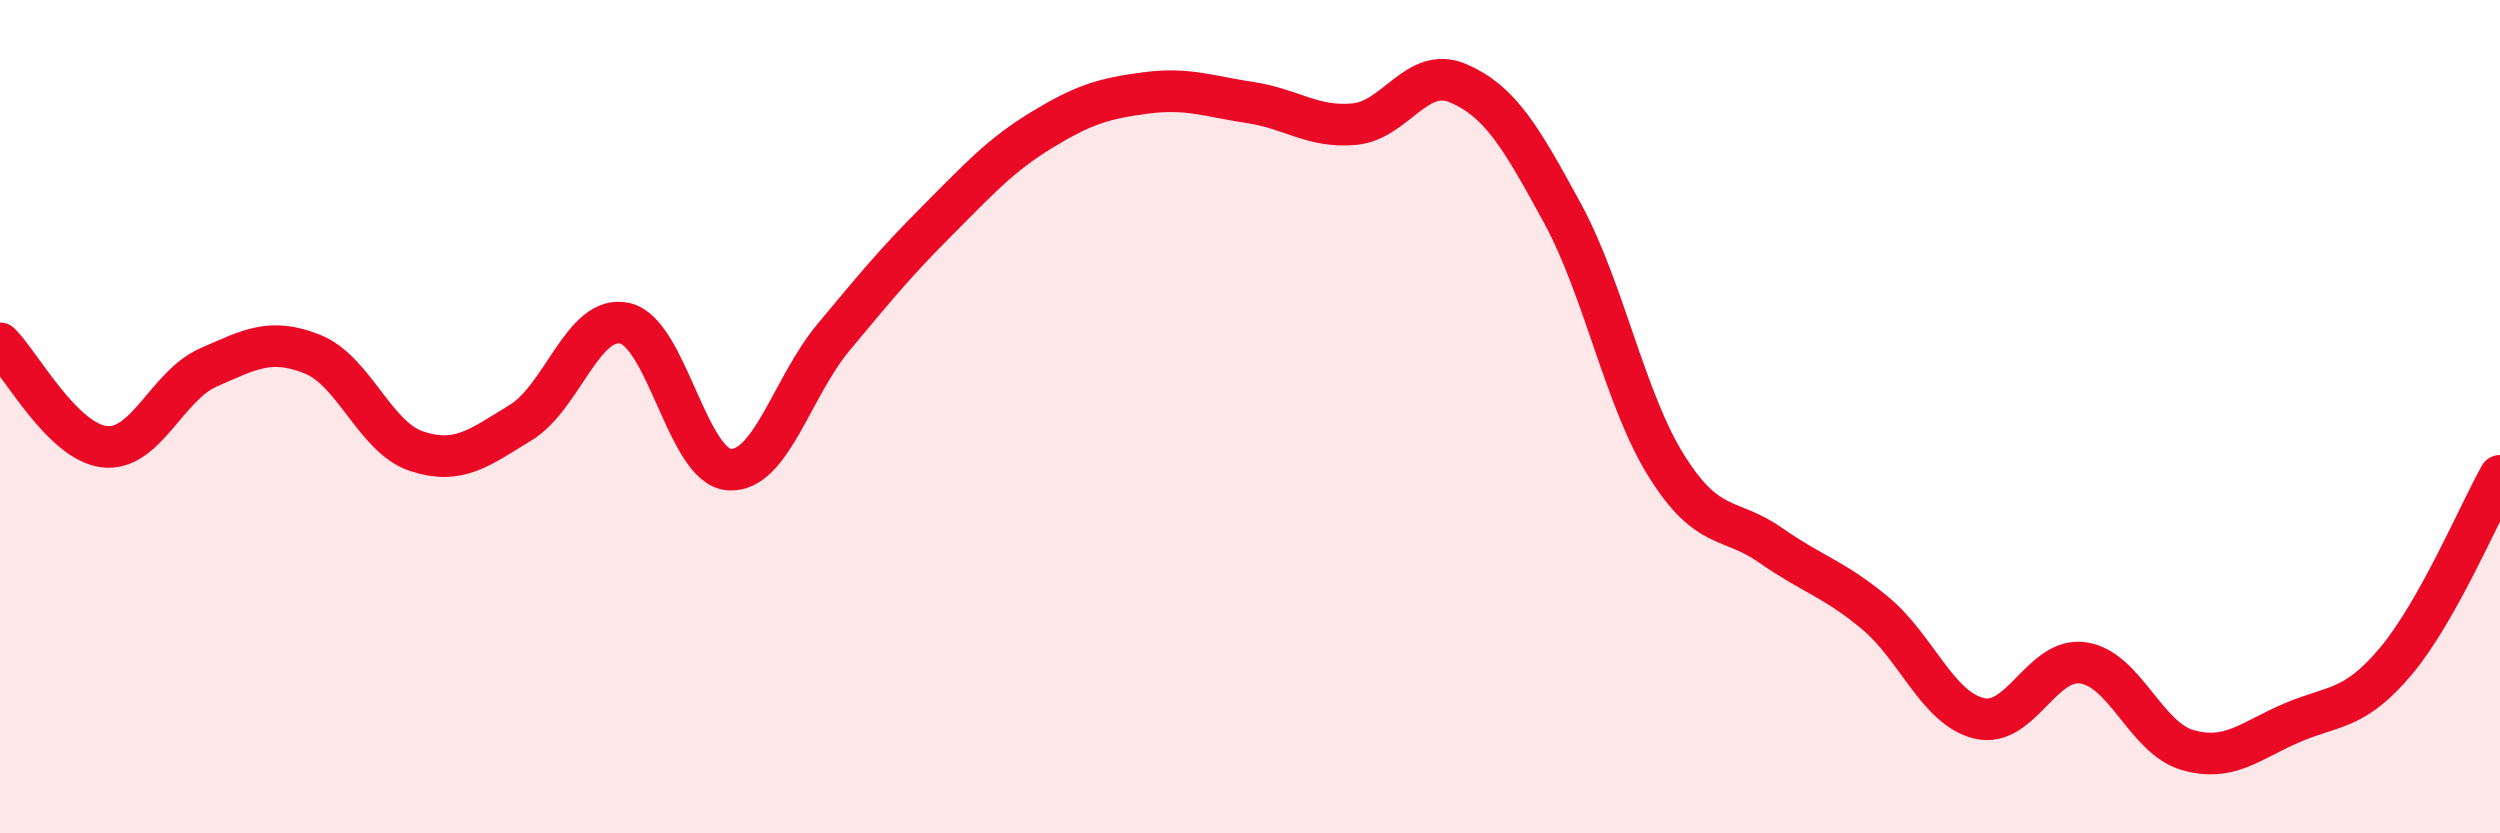 
    <svg width="60" height="20" viewBox="0 0 60 20" xmlns="http://www.w3.org/2000/svg">
      <path
        d="M 0,8.24 C 0.5,8.74 1.5,10.6 2.5,10.72 C 3.5,10.84 4,9.26 5,8.82 C 6,8.38 6.5,8.1 7.5,8.5 C 8.5,8.9 9,10.5 10,10.83 C 11,11.16 11.5,10.75 12.5,10.14 C 13.5,9.53 14,7.53 15,7.76 C 16,7.99 16.5,11.2 17.5,11.27 C 18.5,11.34 19,9.3 20,8.1 C 21,6.9 21.5,6.29 22.5,5.29 C 23.5,4.29 24,3.73 25,3.12 C 26,2.51 26.5,2.36 27.5,2.23 C 28.5,2.1 29,2.31 30,2.46 C 31,2.61 31.5,3.07 32.5,2.98 C 33.5,2.89 34,1.57 35,2 C 36,2.43 36.5,3.28 37.5,5.12 C 38.5,6.96 39,9.6 40,11.19 C 41,12.78 41.5,12.39 42.5,13.09 C 43.5,13.79 44,13.88 45,14.71 C 46,15.54 46.5,17 47.5,17.24 C 48.5,17.48 49,15.76 50,15.91 C 51,16.06 51.5,17.71 52.5,18 C 53.5,18.29 54,17.78 55,17.35 C 56,16.92 56.5,17.06 57.5,15.87 C 58.5,14.68 59.5,12.31 60,11.42L60 20L0 20Z"
        fill="#EB0A25"
        opacity="0.1"
        stroke-linecap="round"
        stroke-linejoin="round"
      />
      <path
        d="M 0,8.24 C 0.5,8.74 1.5,10.6 2.5,10.72 C 3.5,10.84 4,9.26 5,8.82 C 6,8.38 6.5,8.1 7.5,8.5 C 8.5,8.9 9,10.5 10,10.83 C 11,11.16 11.5,10.75 12.5,10.14 C 13.5,9.53 14,7.53 15,7.76 C 16,7.99 16.5,11.2 17.5,11.27 C 18.5,11.34 19,9.3 20,8.1 C 21,6.9 21.5,6.29 22.5,5.29 C 23.5,4.29 24,3.73 25,3.12 C 26,2.51 26.5,2.36 27.5,2.23 C 28.5,2.1 29,2.31 30,2.46 C 31,2.61 31.5,3.07 32.5,2.98 C 33.5,2.89 34,1.57 35,2 C 36,2.43 36.5,3.28 37.5,5.12 C 38.5,6.96 39,9.6 40,11.19 C 41,12.78 41.5,12.39 42.5,13.09 C 43.5,13.79 44,13.88 45,14.71 C 46,15.54 46.5,17 47.5,17.24 C 48.5,17.48 49,15.76 50,15.91 C 51,16.06 51.5,17.71 52.5,18 C 53.5,18.29 54,17.78 55,17.35 C 56,16.92 56.5,17.06 57.5,15.87 C 58.5,14.68 59.5,12.31 60,11.42"
        stroke="#EB0A25"
        stroke-width="1"
        fill="none"
        stroke-linecap="round"
        stroke-linejoin="round"
      />
    </svg>
  